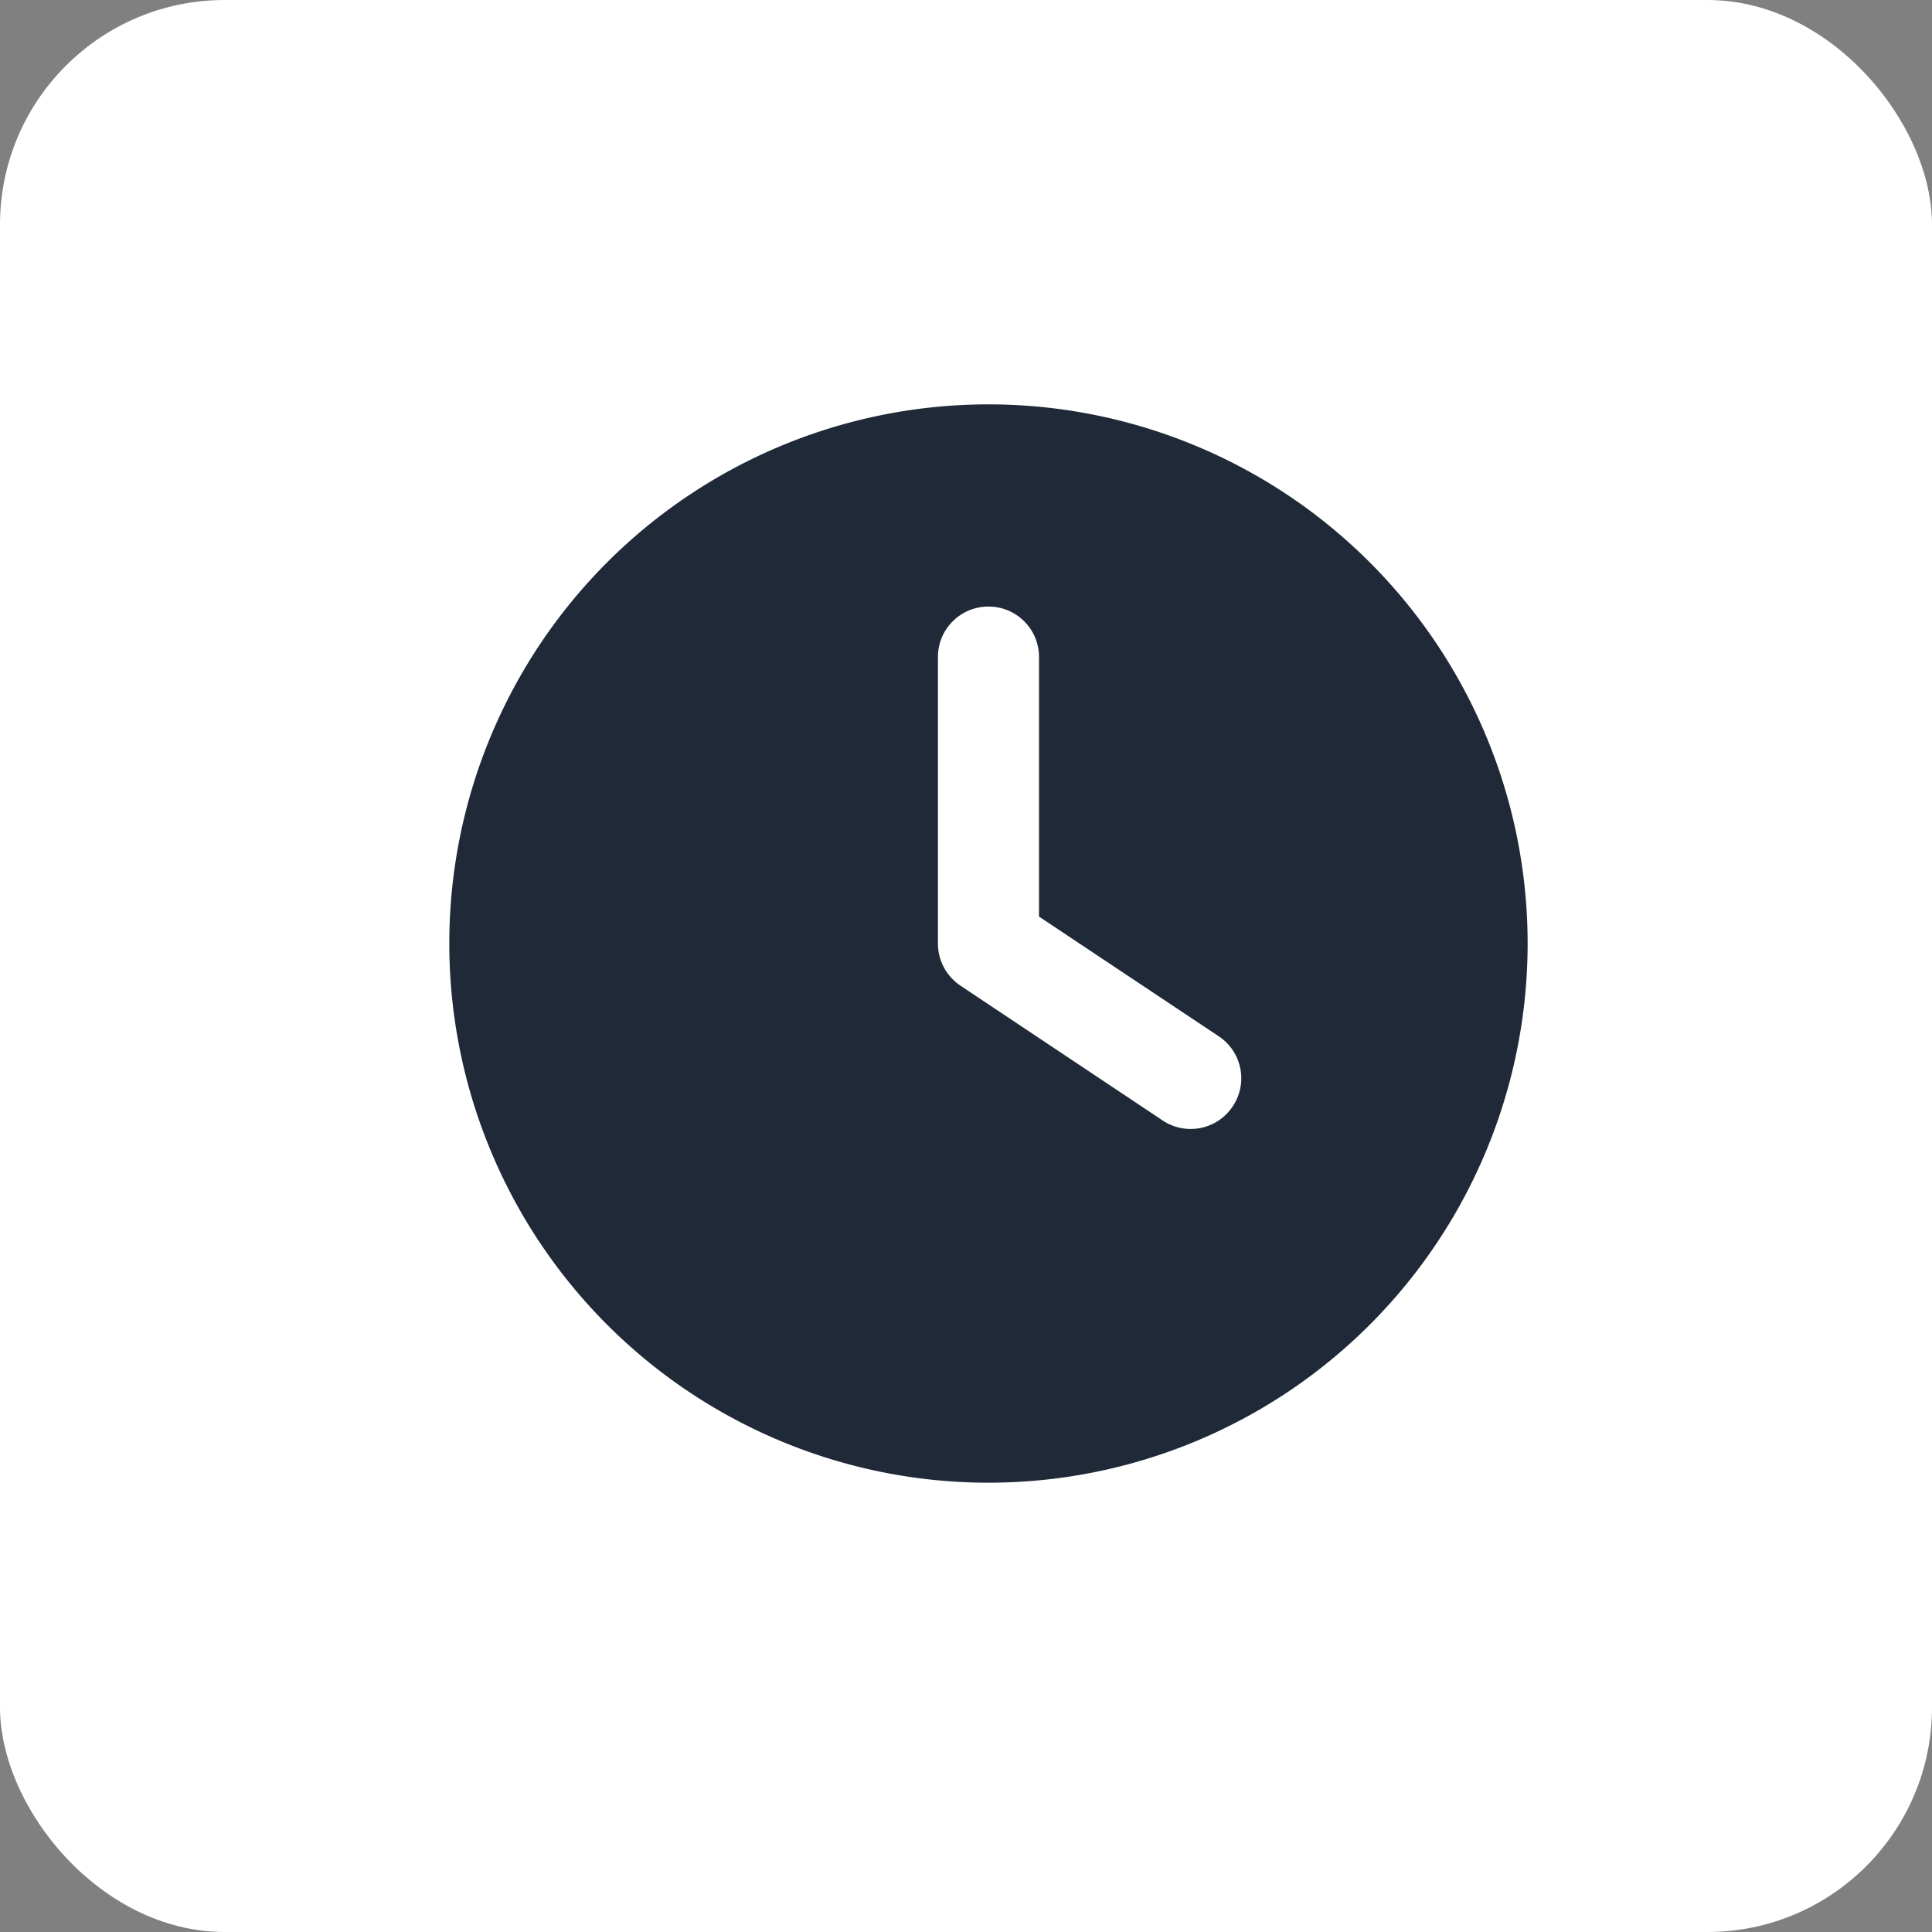 <svg width="43" height="43" fill="none" xmlns="http://www.w3.org/2000/svg"><rect width="100%" height="100%" fill="#808080" stroke="none"/><g clip-path="url(#clip0_556_336)"><path d="M7.151-.043l.388-.002c.426-.002.852-.001 1.277 0 .307 0 .613-.002.92-.003.744-.001 1.489-.002 2.233-.001h2.079l.527-.001c1.643-.002 3.288-.001 4.932 0 1.501.001 3.002 0 4.504-.003 1.544-.002 3.09-.004 4.634-.003.866 0 1.732 0 2.598-.002h2.211c.376.002.751.002 1.127 0 2.612-.01 4.666.295 6.628 2.186 1.254 1.442 1.846 3.126 1.835 5.023l.002.388v1.277c0 .307 0 .613.002.92.002.744.002 1.489.001 2.233a1000.011 1000.011 0 00.001 2.605c.002 1.644.001 3.288 0 4.932-.001 1.502 0 3.003.003 4.505.003 1.544.004 3.089.003 4.633 0 .866 0 1.732.002 2.598.002.738.002 1.475 0 2.212v1.127c.01 2.588-.28 4.699-2.185 6.627-1.481 1.223-3.075 1.828-4.983 1.822l-.387.002h-1.28l-.92.003c-.746.002-1.491.002-2.237.002l-1.82.002c-1.721.002-3.443.003-5.165.003h-.562c-1.504 0-3.008.002-4.511.005-1.546.003-3.092.005-4.638.004-.868 0-1.735 0-2.602.003-.738.002-1.477.003-2.215.001l-1.129.001c-2.614.012-4.669-.292-6.632-2.184C.537 39.43-.054 37.746-.043 35.85l-.002-.388c-.002-.425 0-.851 0-1.277l-.002-.92c-.002-.744-.002-1.489-.002-2.233v-2.605c-.002-1.644-.002-3.288 0-4.932 0-1.502 0-3.003-.003-4.505-.003-1.544-.004-3.089-.004-4.633l-.001-2.598c-.002-.738-.002-1.475 0-2.212V8.419c-.01-2.515.247-4.615 2.073-6.515C3.512.592 5.168-.055 7.15-.043zm20.621 13.187c-.399.52-.793 1.044-1.185 1.57-.414.558-.836 1.11-1.258 1.663-.595.778-1.185 1.56-1.771 2.345-.6.801-1.209 1.595-1.825 2.383-.494.632-.978 1.27-1.456 1.914-.363.487-.734.966-1.116 1.437-.146.174-.146.174-.124.403H18.7l-.087-.189a5.893 5.893 0 00-.543-.811l-.27-.357a1252.445 1252.445 0 00-1.465-1.919c-.328-.43-.656-.858-.967-1.301-.63-.9-.63-.9-1.595-1.358-.9-.148-1.595.174-2.338.658-.446.446-.635.94-.693 1.568.025.81.45 1.466.938 2.079l.177.228c.19.245.38.488.572.73l.398.513c.266.344.532.686.8 1.029a186.071 186.071 0 011.335 1.728l.34.444c.457.594.917 1.185 1.382 1.773l.268.341c.439.53.825.902 1.524 1.003.738.047 1.29-.125 1.882-.565.483-.43.866-.934 1.253-1.45l.189-.25c.286-.381.573-.763.858-1.145.461-.619.93-1.23 1.41-1.835.59-.746 1.164-1.503 1.74-2.26l.73-.95c.43-.558.86-1.118 1.288-1.679a578.921 578.921 0 011.696-2.21l.329-.427c.374-.486.747-.973 1.118-1.463l.416-.542c.5-.674.885-1.341.853-2.204-.11-.72-.364-1.193-.961-1.636-1.264-.757-2.629-.332-3.506.742z" fill="#fff"/><g clip-path="url(#clip1_556_336)"><path d="M7.151-.043l.388-.002c.426-.002.852-.001 1.277 0 .307 0 .613-.002.92-.003.744-.001 1.489-.002 2.233-.001h2.079l.527-.001c1.643-.002 3.288-.001 4.932 0 1.501.001 3.002 0 4.504-.003 1.544-.002 3.09-.004 4.634-.003.866 0 1.732 0 2.598-.002h2.211c.376.002.751.002 1.127 0 2.612-.01 4.666.295 6.628 2.186 1.254 1.442 1.846 3.126 1.835 5.023l.002.388v1.277c0 .307 0 .613.002.92.002.744.002 1.489.001 2.233a1000.011 1000.011 0 00.001 2.605c.002 1.644.001 3.288 0 4.932-.001 1.502 0 3.003.003 4.505.003 1.544.004 3.089.003 4.633 0 .866 0 1.732.002 2.598.002.738.002 1.475 0 2.212v1.127c.01 2.588-.28 4.699-2.185 6.627-1.481 1.223-3.075 1.828-4.983 1.822l-.387.002h-1.28l-.92.003c-.746.002-1.491.002-2.237.002l-1.82.002c-1.721.002-3.443.003-5.165.003h-.562c-1.504 0-3.008.002-4.511.005-1.546.003-3.092.005-4.638.004-.868 0-1.735 0-2.602.003-.738.002-1.477.003-2.215.001l-1.129.001c-2.614.012-4.669-.292-6.632-2.184C.537 39.43-.054 37.746-.043 35.85l-.002-.388c-.002-.425 0-.851 0-1.277l-.002-.92c-.002-.744-.002-1.489-.002-2.233v-2.605c-.002-1.644-.002-3.288 0-4.932 0-1.502 0-3.003-.003-4.505-.003-1.544-.004-3.089-.004-4.633l-.001-2.598c-.002-.738-.002-1.475 0-2.212V8.419c-.01-2.515.247-4.615 2.073-6.515C3.512.592 5.168-.055 7.15-.043zm20.621 13.187c-.399.52-.793 1.044-1.185 1.57-.414.558-.836 1.11-1.258 1.663-.595.778-1.185 1.56-1.771 2.345-.6.801-1.209 1.595-1.825 2.383-.494.632-.978 1.27-1.456 1.914-.363.487-.734.966-1.116 1.437-.146.174-.146.174-.124.403H18.7l-.087-.189a5.893 5.893 0 00-.543-.811l-.27-.357a1252.445 1252.445 0 00-1.465-1.919c-.328-.43-.656-.858-.967-1.301-.63-.9-.63-.9-1.595-1.358-.9-.148-1.595.174-2.338.658-.446.446-.635.94-.693 1.568.025.81.45 1.466.938 2.079l.177.228c.19.245.38.488.572.73l.398.513c.266.344.532.686.8 1.029a186.071 186.071 0 011.335 1.728l.34.444c.457.594.917 1.185 1.382 1.773l.268.341c.439.53.825.902 1.524 1.003.738.047 1.29-.125 1.882-.565.483-.43.866-.934 1.253-1.45l.189-.25c.286-.381.573-.763.858-1.145.461-.619.93-1.23 1.41-1.835.59-.746 1.164-1.503 1.74-2.26l.73-.95c.43-.558.86-1.118 1.288-1.679a578.921 578.921 0 011.696-2.21l.329-.427c.374-.486.747-.973 1.118-1.463l.416-.542c.5-.674.885-1.341.853-2.204-.11-.72-.364-1.193-.961-1.636-1.264-.757-2.629-.332-3.506.742z" fill="#fff"/><g clip-path="url(#clip2_556_336)"><path d="M7.151-.043l.388-.002c.426-.002.852-.001 1.277 0 .307 0 .613-.002.92-.003.744-.001 1.489-.002 2.233-.001h2.079l.527-.001c1.643-.002 3.288-.001 4.932 0 1.501.001 3.002 0 4.504-.003 1.544-.002 3.09-.004 4.634-.003.866 0 1.732 0 2.598-.002h2.211c.376.002.751.002 1.127 0 2.612-.01 4.666.295 6.628 2.186 1.254 1.442 1.846 3.126 1.835 5.023l.002.388v1.277c0 .307 0 .613.002.92.002.744.002 1.489.001 2.233a1000.011 1000.011 0 00.001 2.605c.002 1.644.001 3.288 0 4.932-.001 1.502 0 3.003.003 4.505.003 1.544.004 3.089.003 4.633 0 .866 0 1.732.002 2.598.002.738.002 1.475 0 2.212v1.127c.01 2.588-.28 4.699-2.185 6.627-1.481 1.223-3.075 1.828-4.983 1.822l-.387.002h-1.28l-.92.003c-.746.002-1.491.002-2.237.002l-1.82.002c-1.721.002-3.443.003-5.165.003h-.562c-1.504 0-3.008.002-4.511.005-1.546.003-3.092.005-4.638.004-.868 0-1.735 0-2.602.003-.738.002-1.477.003-2.215.001l-1.129.001c-2.614.012-4.669-.292-6.632-2.184C.537 39.43-.054 37.746-.043 35.85l-.002-.388c-.002-.425 0-.851 0-1.277l-.002-.92c-.002-.744-.002-1.489-.002-2.233v-2.605c-.002-1.644-.002-3.288 0-4.932 0-1.502 0-3.003-.003-4.505-.003-1.544-.004-3.089-.004-4.633l-.001-2.598c-.002-.738-.002-1.475 0-2.212V8.419c-.01-2.515.247-4.615 2.073-6.515C3.512.592 5.168-.055 7.15-.043zm20.621 13.187c-.399.52-.793 1.044-1.185 1.57-.414.558-.836 1.11-1.258 1.663-.595.778-1.185 1.56-1.771 2.345-.6.801-1.209 1.595-1.825 2.383-.494.632-.978 1.27-1.456 1.914-.363.487-.734.966-1.116 1.437-.146.174-.146.174-.124.403H18.7l-.087-.189a5.893 5.893 0 00-.543-.811l-.27-.357a1252.445 1252.445 0 00-1.465-1.919c-.328-.43-.656-.858-.967-1.301-.63-.9-.63-.9-1.595-1.358-.9-.148-1.595.174-2.338.658-.446.446-.635.94-.693 1.568.025.81.45 1.466.938 2.079l.177.228c.19.245.38.488.572.73l.398.513c.266.344.532.686.8 1.029a186.071 186.071 0 011.335 1.728l.34.444c.457.594.917 1.185 1.382 1.773l.268.341c.439.53.825.902 1.524 1.003.738.047 1.29-.125 1.882-.565.483-.43.866-.934 1.253-1.45l.189-.25c.286-.381.573-.763.858-1.145.461-.619.93-1.23 1.41-1.835.59-.746 1.164-1.503 1.74-2.26l.73-.95c.43-.558.86-1.118 1.288-1.679a578.921 578.921 0 011.696-2.21l.329-.427c.374-.486.747-.973 1.118-1.463l.416-.542c.5-.674.885-1.341.853-2.204-.11-.72-.364-1.193-.961-1.636-1.264-.757-2.629-.332-3.506.742z" fill="#fff"/><rect width="43" height="43" rx="5" fill="#fff"/><g clip-path="url(#clip3_556_336)"><path d="M22 9a12 12 0 110 24 12 12 0 010-24zm-1.125 5.625V21c0 .375.188.727.502.938l4.5 3a1.122 1.122 0 001.56-.315 1.121 1.121 0 00-.314-1.56L23.125 20.4v-5.775c0-.623-.502-1.125-1.125-1.125s-1.125.502-1.125 1.125z" fill="#1F2937"/></g></g></g></g><defs><clipPath id="clip0_556_336"><path fill="#fff" d="M0 0h43v43H0z"/></clipPath><clipPath id="clip1_556_336"><path fill="#fff" d="M0 0h43v43H0z"/></clipPath><clipPath id="clip2_556_336"><path fill="#fff" d="M0 0h43v43H0z"/></clipPath><clipPath id="clip3_556_336"><path fill="#fff" transform="translate(10 9)" d="M0 0h24v24H0z"/></clipPath></defs></svg>